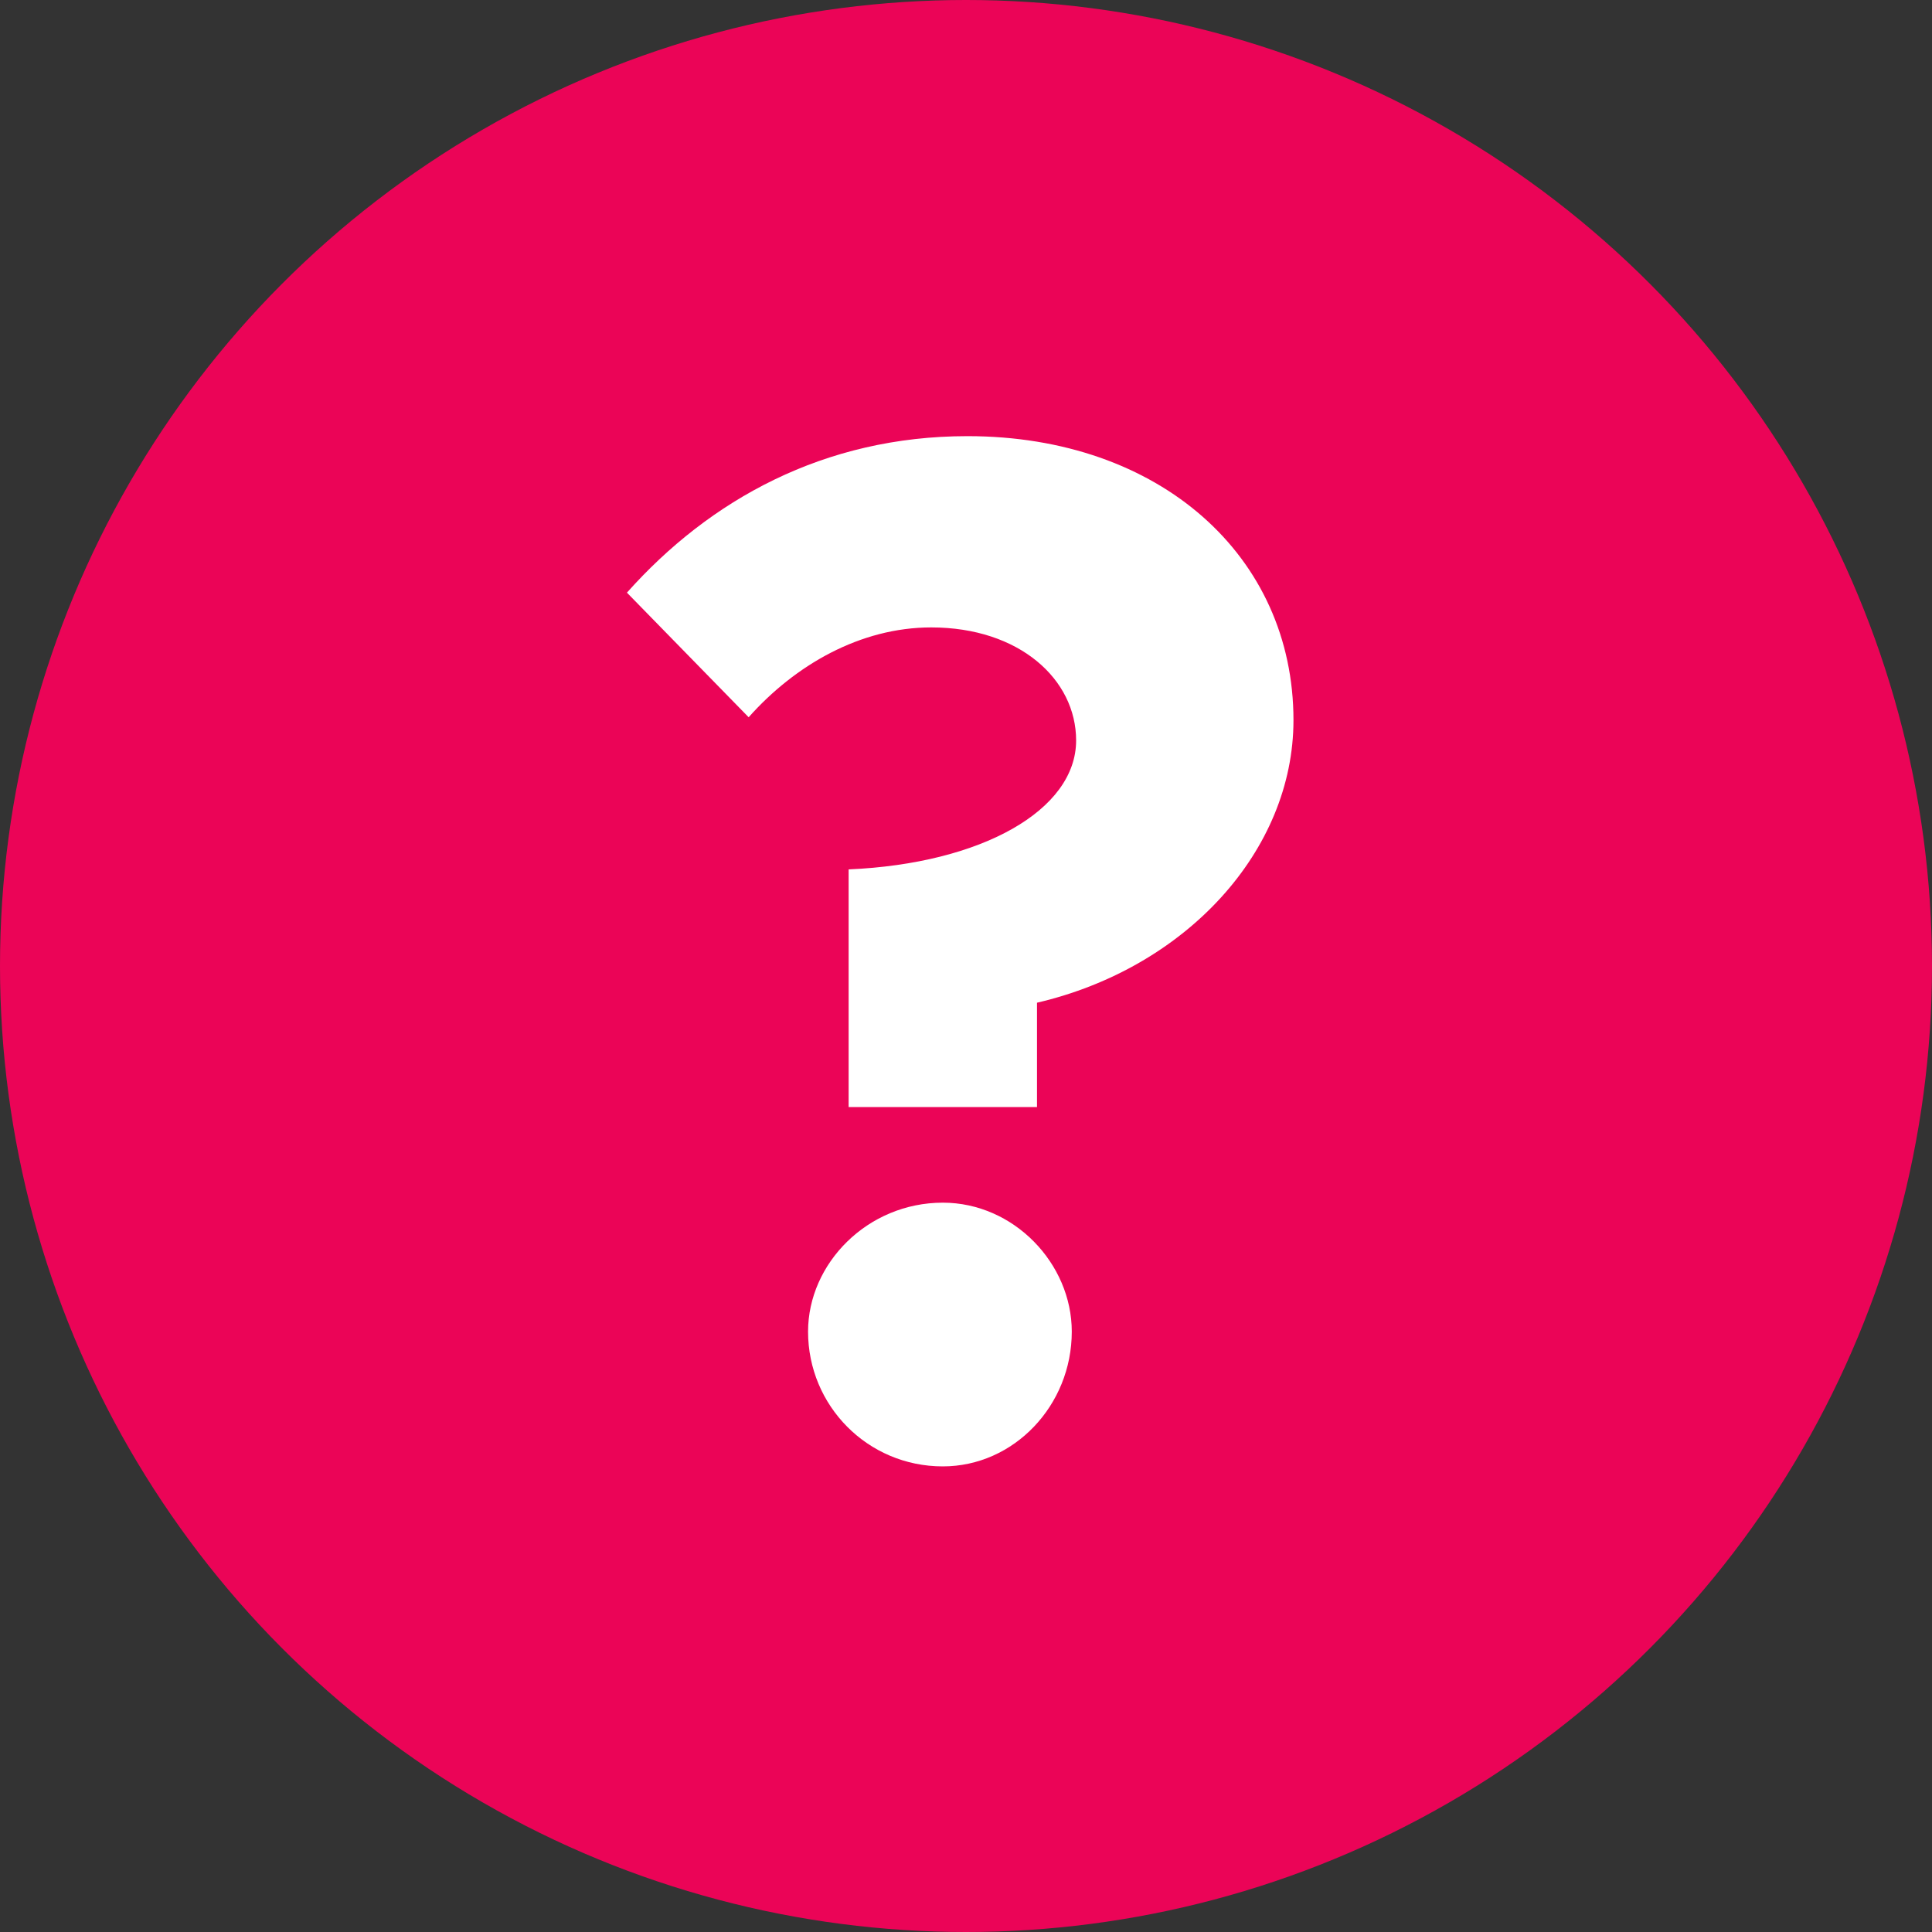 <?xml version="1.0" encoding="UTF-8"?>
<svg width="16px" height="16px" viewBox="0 0 16 16" version="1.1" xmlns="http://www.w3.org/2000/svg" xmlns:xlink="http://www.w3.org/1999/xlink">
    <rect x="0" y="0" width="16" height="16" fill="#333333" stroke="none"/>
    <!-- Generator: sketchtool 53.2 (72643) - https://sketchapp.com -->
    <title>00B33D70-16A7-492F-B621-7556E2368004</title>
    <desc>Created with sketchtool.</desc>
    <g id="Asset-Artboard-Page" stroke="none" stroke-width="1" fill="none" fill-rule="evenodd">
        <g id="tool-tip">
            <g>
                <circle id="Oval" fill="#EB0457" cx="8" cy="8" r="8"></circle>
                <path d="M7.028,9.168 L7.028,7.2 C8.132,7.152 8.912,6.708 8.912,6.132 C8.912,5.628 8.444,5.196 7.712,5.196 C7.124,5.196 6.584,5.508 6.2,5.94 L5.192,4.908 C5.876,4.14 6.824,3.612 8.012,3.612 C9.608,3.612 10.712,4.608 10.712,5.964 C10.712,7.044 9.824,8.016 8.588,8.304 L8.588,9.168 L7.028,9.168 Z M7.808,12.144 C7.184,12.144 6.692,11.64 6.692,11.028 C6.692,10.464 7.184,9.96 7.808,9.96 C8.396,9.96 8.876,10.464 8.876,11.028 C8.876,11.64 8.396,12.144 7.808,12.144 Z" id="?" fill="#FFFFFF" fill-rule="nonzero"></path>
            </g>
        </g>
    </g>
</svg>